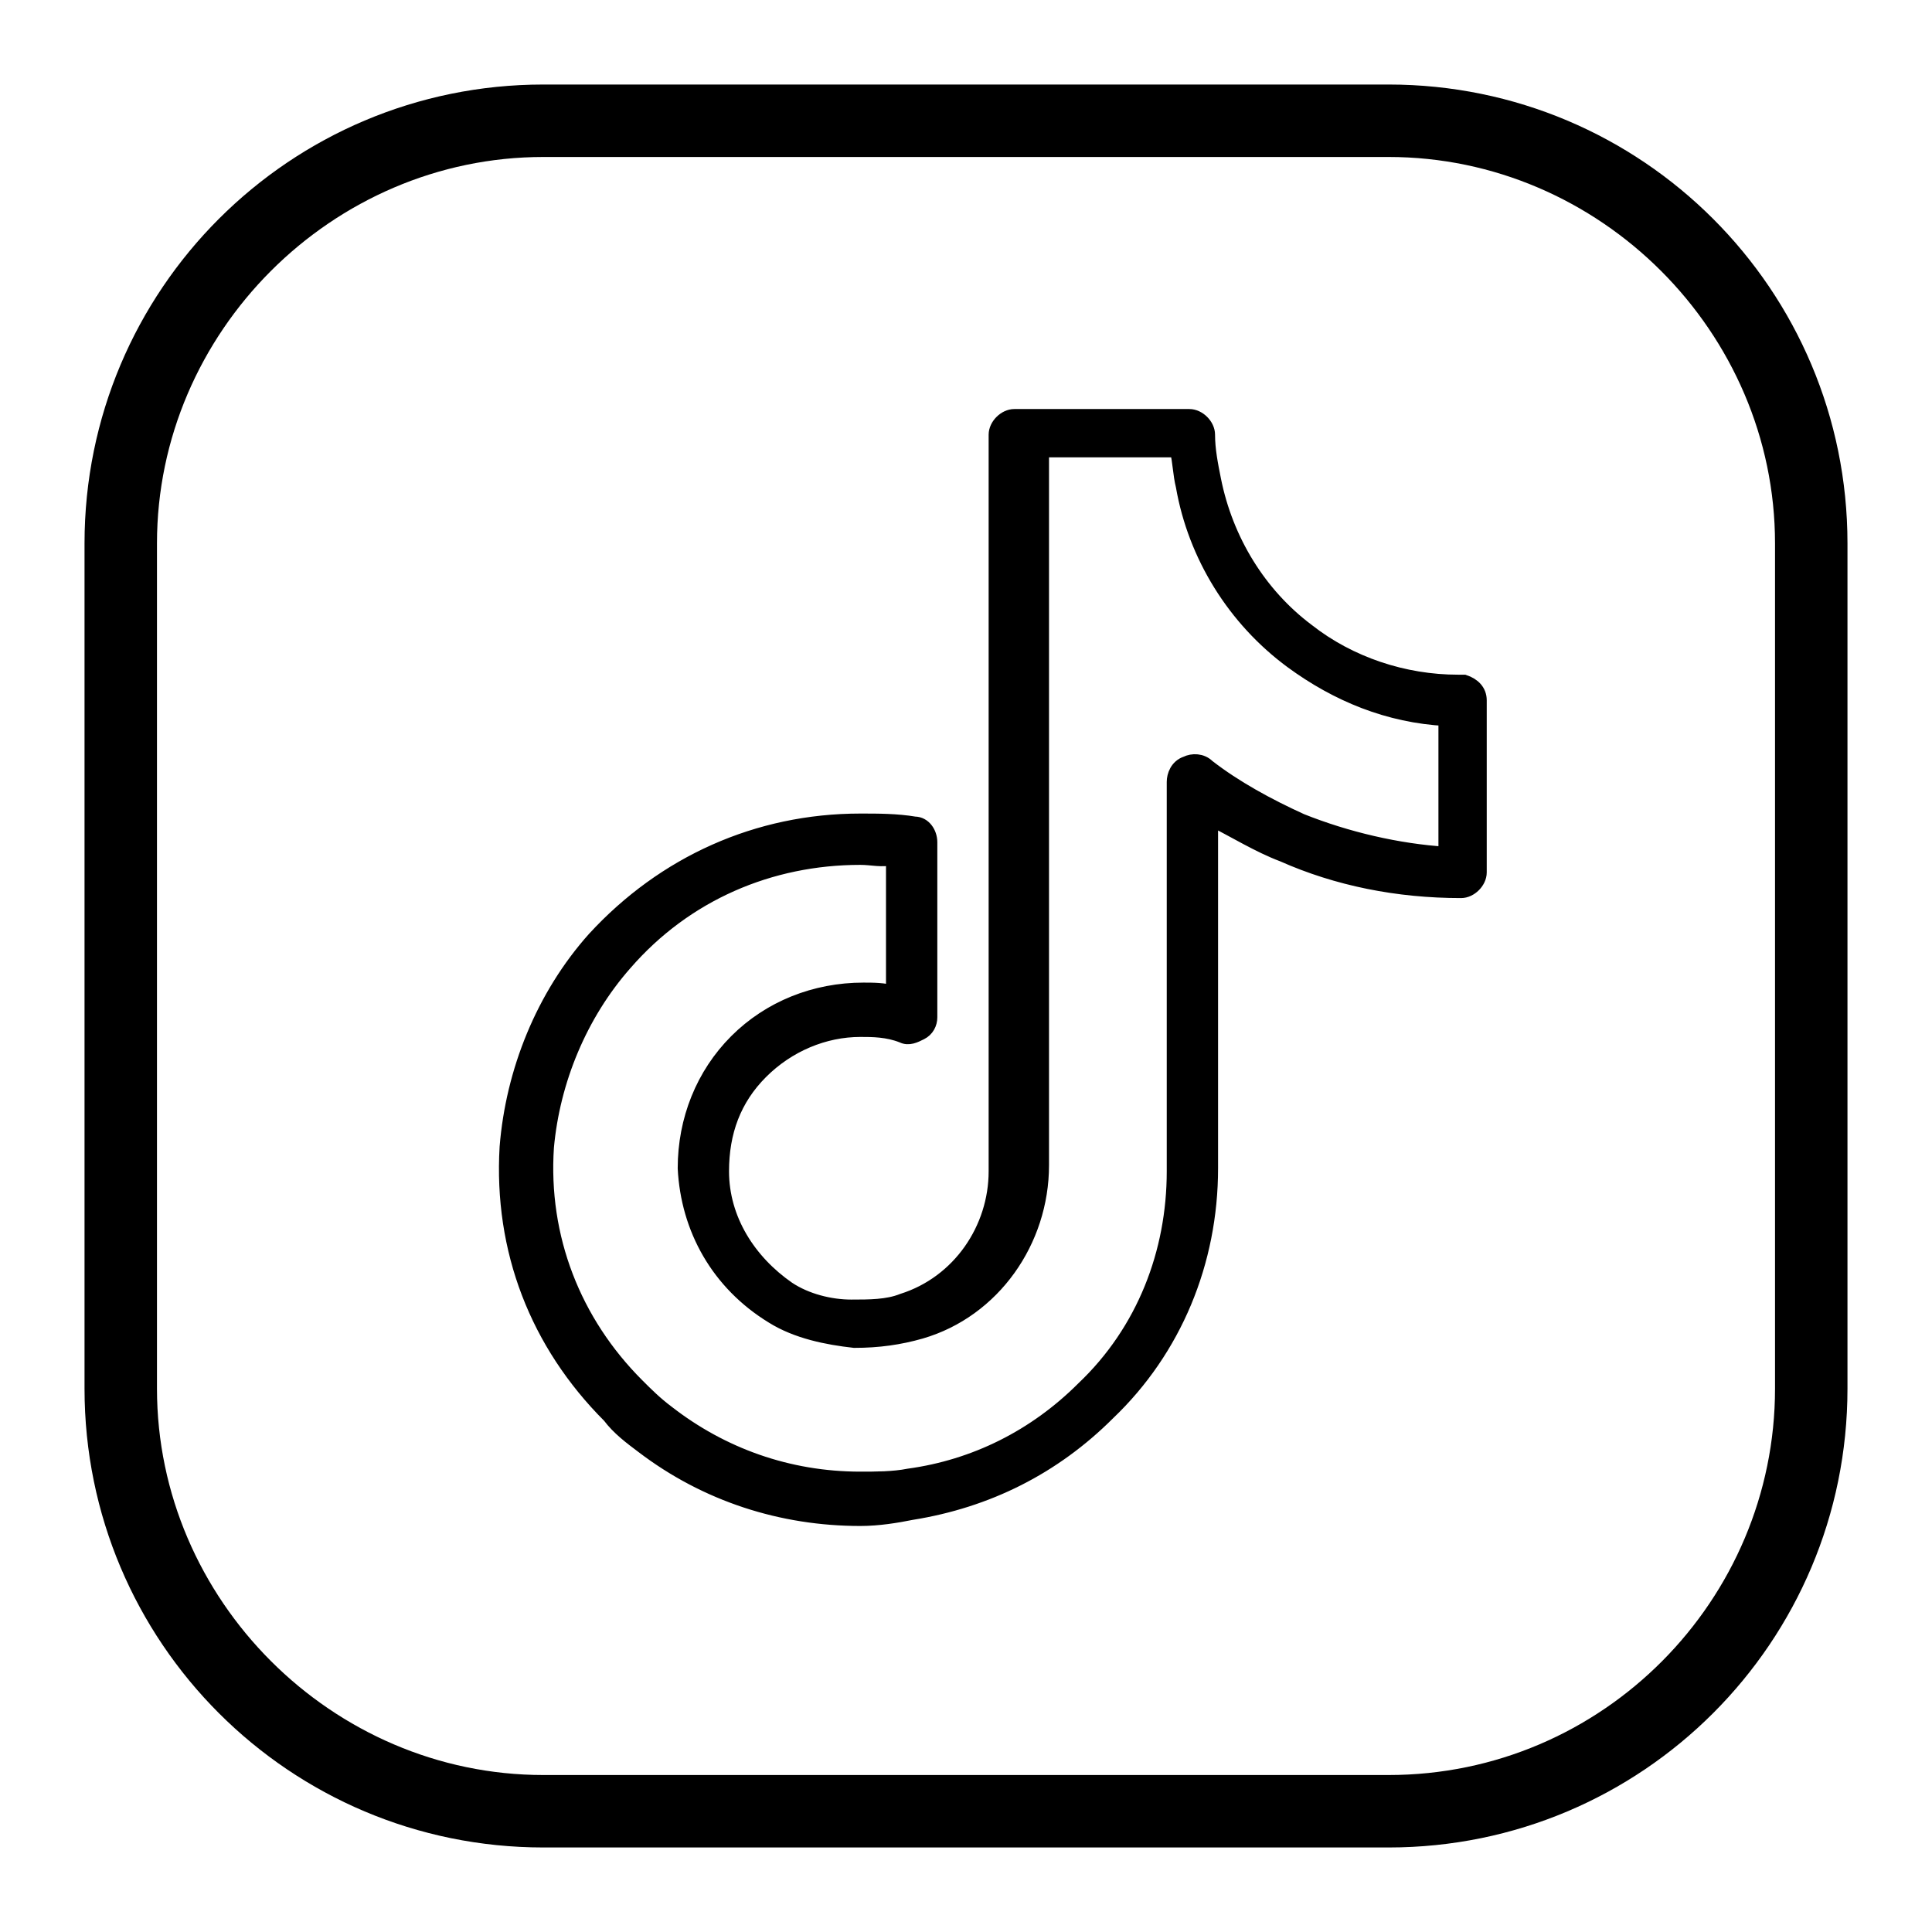 <?xml version="1.0" encoding="utf-8"?>
<!-- Generator: Adobe Illustrator 25.2.0, SVG Export Plug-In . SVG Version: 6.00 Build 0)  -->
<svg version="1.1" id="Layer_1" xmlns:serif="http://www.serif.com/"
	 xmlns="http://www.w3.org/2000/svg" xmlns:xlink="http://www.w3.org/1999/xlink" x="0px" y="0px" viewBox="0 0 64 64"
	 style="enable-background:new 0 0 64 64;" xml:space="preserve">
<style type="text/css">
	.st0{fill:none;}
	.st1{fill-rule:evenodd;clip-rule:evenodd;}
	.st2{stroke:#000000;stroke-width:0.5;stroke-miterlimit:10;}
</style>
<g transform="translate(-76)">
	<g id="Artboard1" transform="translate(76)">
		<path class="st0" d="M0,0h64v64H0V0z"/>
		<path class="st1" d="M61.2,18c0-8.4-6.8-15.2-15.2-15.2H18C9.6,2.8,2.8,9.6,2.8,18v28c0,8.4,6.8,15.2,15.2,15.2h28
			c8.4,0,15.2-6.8,15.2-15.2V18z M58.8,18v28c0,7-5.7,12.8-12.8,12.8H18C11,58.8,5.2,53,5.2,46V18C5.2,11,11,5.2,18,5.2h28
			C53,5.2,58.8,11,58.8,18z"/>
	</g>
	<path class="st2" d="M104.5,50.3c-2.6,0-5.1-0.8-7.2-2.4c-0.4-0.3-0.8-0.6-1.1-1c-2.4-2.4-3.6-5.5-3.4-8.9c0.2-2.5,1.2-5,2.9-6.9
		c2.3-2.5,5.4-3.9,8.8-3.9c0.6,0,1.2,0,1.8,0.1c0.3,0,0.5,0.3,0.5,0.6v5.8c0,0.2-0.1,0.4-0.3,0.5c-0.2,0.1-0.4,0.2-0.6,0.1
		c-0.5-0.2-1-0.2-1.4-0.2c-1.2,0-2.4,0.5-3.3,1.4c-0.9,0.9-1.3,2-1.3,3.3c0,1.6,0.9,3,2.2,3.9c0.6,0.4,1.4,0.6,2.1,0.6
		c0.6,0,1.2,0,1.7-0.2c1.9-0.6,3.1-2.4,3.1-4.3l0-24.4c0-0.3,0.3-0.6,0.6-0.6h5.8c0.3,0,0.6,0.3,0.6,0.6c0,0.5,0.1,1,0.2,1.5
		c0.4,2,1.5,3.8,3.1,5c1.4,1.1,3.2,1.7,5,1.7c0.1,0,0.1,0,0.2,0c0.3,0.1,0.5,0.3,0.5,0.6v5.7c0,0.3-0.3,0.6-0.6,0.6c0,0,0,0,0,0
		c-2.1,0-4.1-0.4-5.9-1.2c-0.8-0.3-1.6-0.8-2.4-1.2l0,11.6c0,3.1-1.2,6-3.4,8.1c-1.8,1.8-4,2.9-6.5,3.3
		C105.7,50.2,105.1,50.3,104.5,50.3z M104.5,28.4c-3,0-5.8,1.2-7.8,3.5c-1.5,1.7-2.4,3.9-2.6,6.1c-0.2,3,0.9,5.8,3,7.9
		c0.3,0.3,0.6,0.6,1,0.9c1.8,1.4,4,2.2,6.4,2.2c0.5,0,1.1,0,1.6-0.1c2.2-0.3,4.2-1.3,5.8-2.9c2-1.9,3-4.5,3-7.2l0-12.9
		c0-0.2,0.1-0.5,0.4-0.6c0.2-0.1,0.5-0.1,0.7,0.1c0.9,0.7,2,1.3,3.1,1.8c1.5,0.6,3.2,1,4.8,1.1v-4.5c-1.9-0.1-3.6-0.8-5.1-1.9
		c-1.9-1.4-3.2-3.5-3.6-5.8c-0.1-0.4-0.1-0.8-0.2-1.2h-4.5l0,23.7c0,2.5-1.6,4.8-4,5.5c-0.7,0.2-1.4,0.3-2.2,0.3
		c-0.9-0.1-1.9-0.3-2.7-0.8c-1.8-1.1-2.8-2.9-2.9-4.9c0-1.6,0.6-3.1,1.7-4.2c1.1-1.1,2.6-1.7,4.2-1.7c0.3,0,0.7,0,1,0.1v-4.5
		C105.2,28.5,104.9,28.4,104.5,28.4z M124.5,28.9L124.5,28.9L124.5,28.9z"/>
</g>
</svg>
